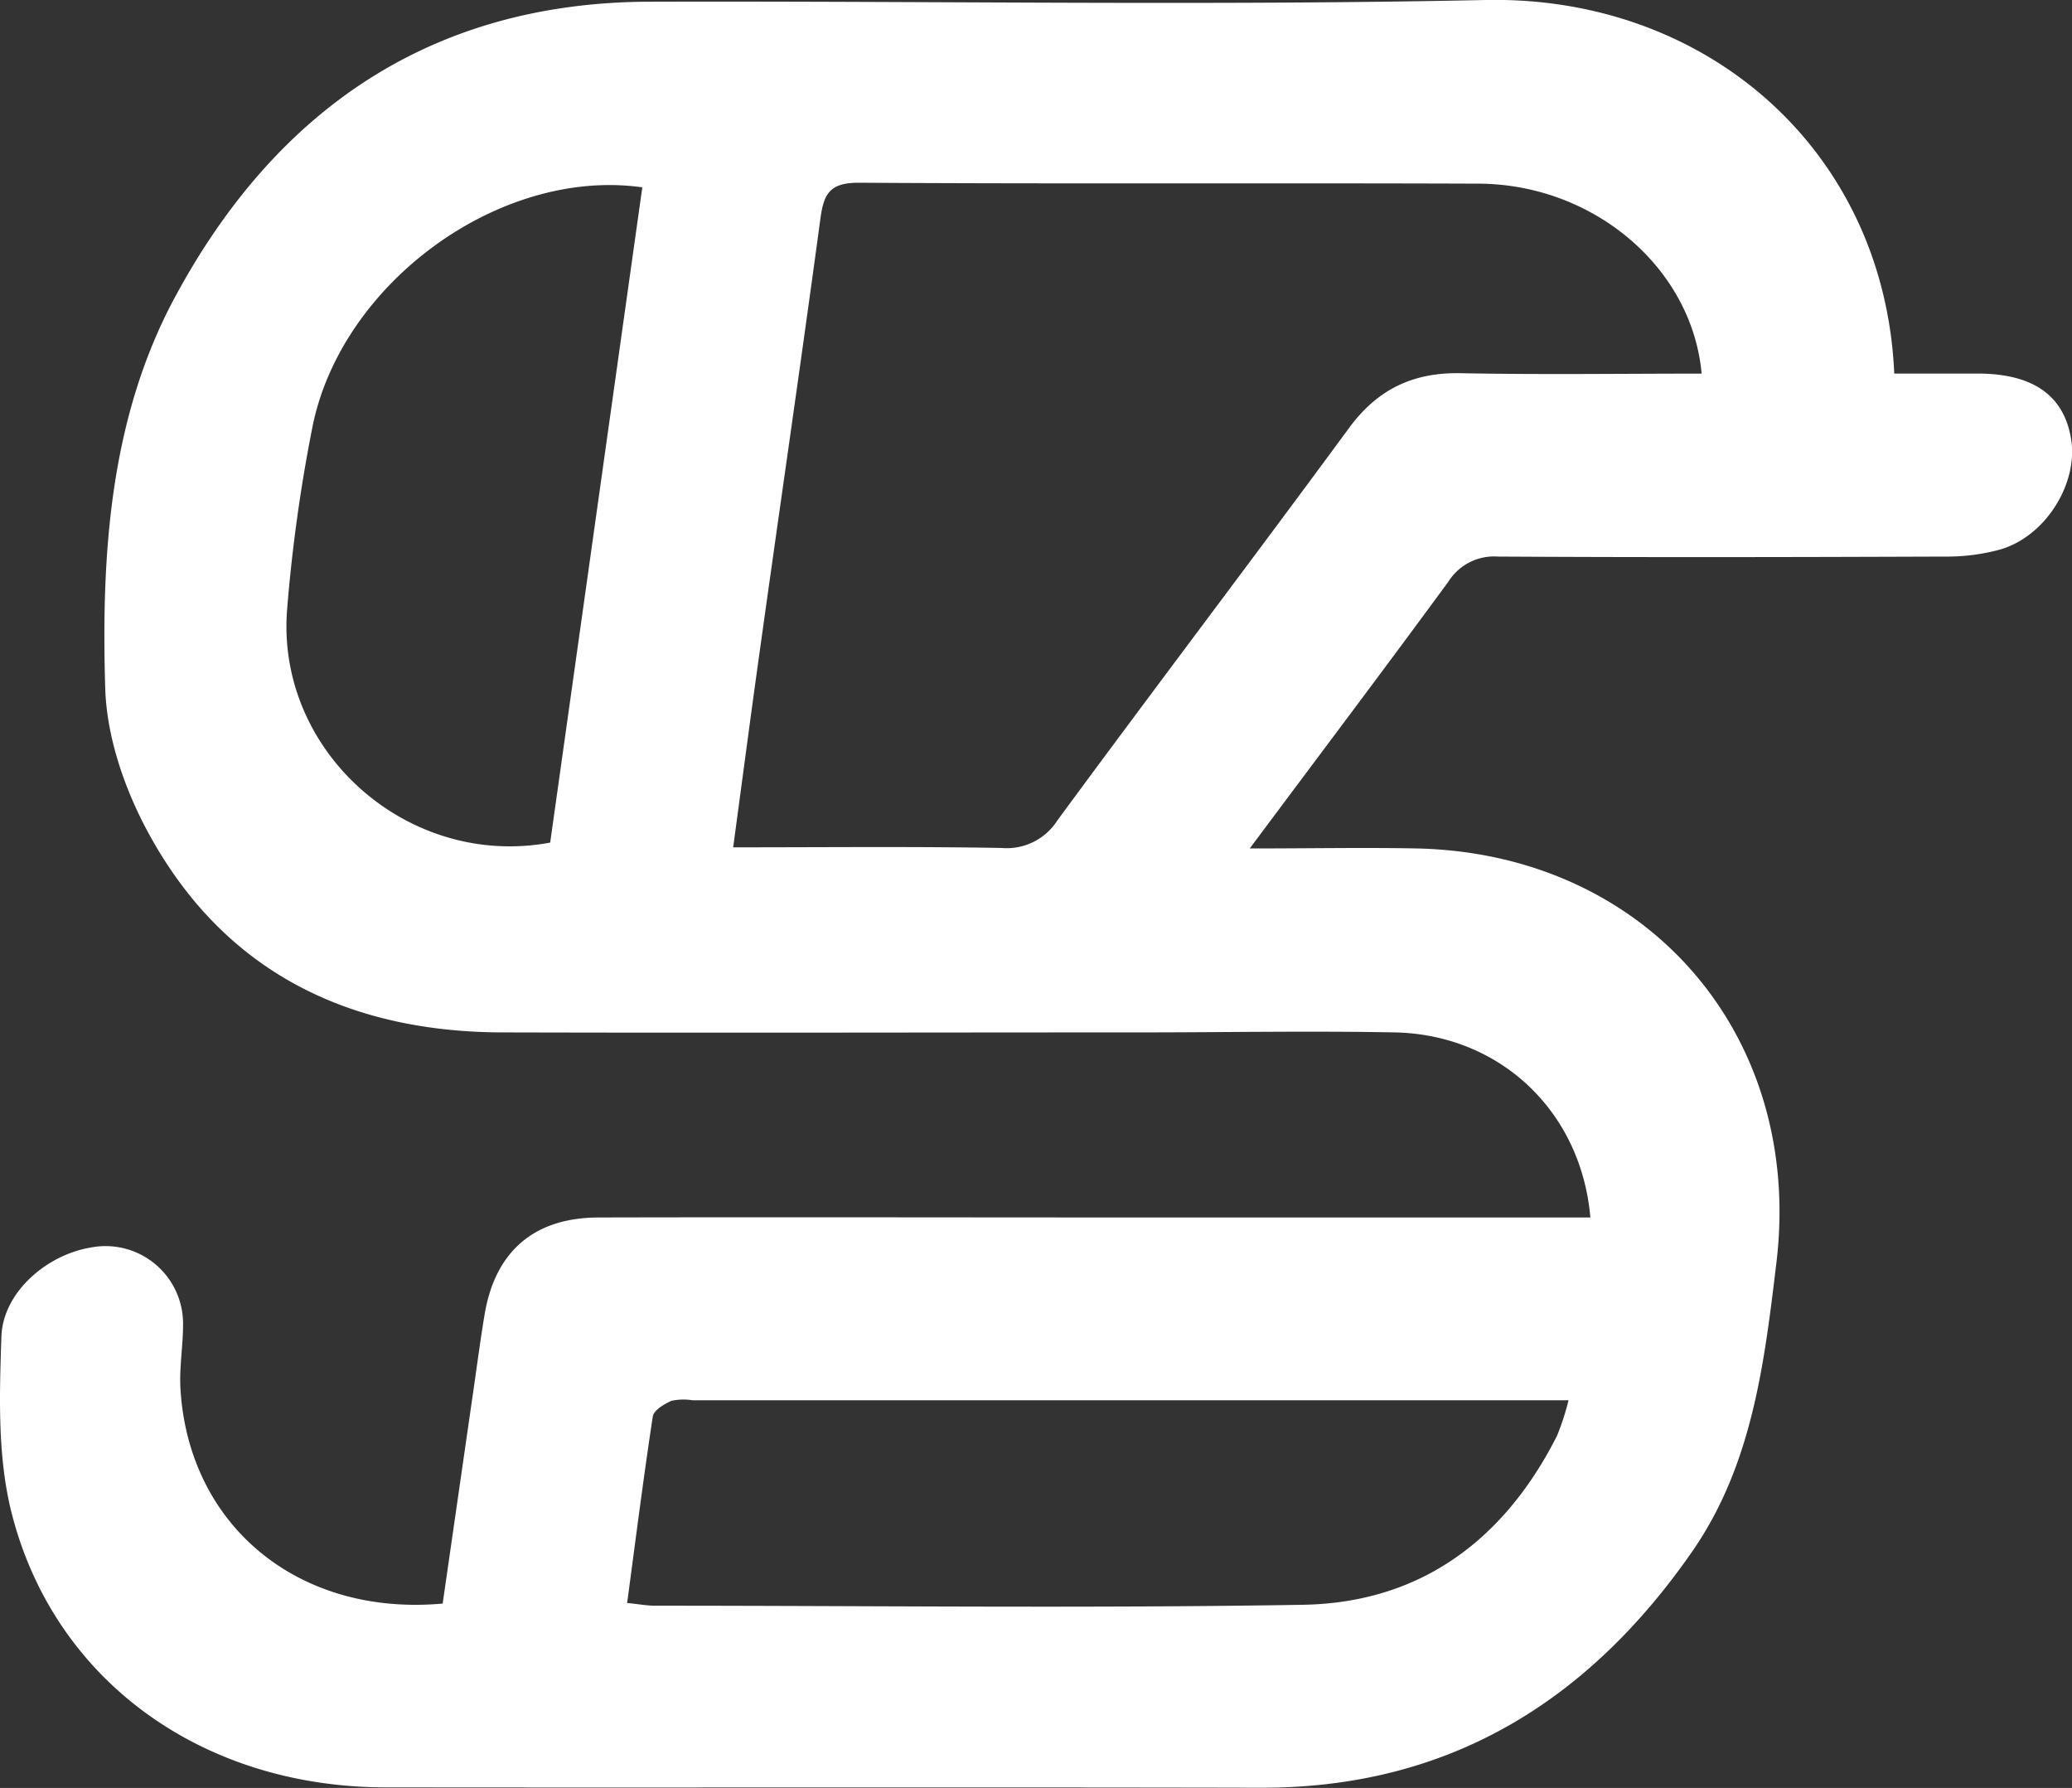 <svg xmlns="http://www.w3.org/2000/svg" viewBox="0 0 292.36 252.24">
    <rect x="0" y="0" width="292.36" height="252.24" fill="#333333" stroke="none"/>
    <title>logo-branding</title>
    <g id="Camada_2" data-name="Camada 2">
        <g id="Camada_1-2" data-name="Camada 1">
            <path style="fill:#fff"
                d="M176.34,119.7c8.77,0,16.22-.15,23.65,0,32.35.75,54.53,26.31,50.66,58.46-1.71,14.22-3.41,28.54-11.91,40.77-14.71,21.16-34.38,33.33-60.81,33.28-41.15-.09-82.31,0-123.47-.05-25.7,0-46.62-14.83-52.75-38.43-2.08-8-1.8-16.78-1.51-25.17.2-6.23,6.38-11.52,12.55-12.55A10.94,10.94,0,0,1,25.83,186.9c0,3-.54,6-.37,9,1.14,19.32,16.6,32.17,37,30.33l4.3-29.81c.53-3.63,1-7.26,1.6-10.87,1.47-9,7-13.77,16.1-13.79,25.33-.06,50.66,0,76,0H224.4c-1.29-15-12.78-25.82-27.61-26.11-12-.23-24,0-36,0-30,0-60,.08-90,0-22-.08-39.56-8.8-50.12-28.64-3.19-6-5.61-13.15-5.82-19.85-.58-19,.66-38.32,9.92-55.39C39,15.44,60.94.33,91.63.24,131,.12,170.29.83,209.6,0c31.18-.64,56.3,21.21,57.68,52.7H279c7.87,0,12.25,3.09,13.24,9.29s-3.56,13.65-10,15.53a28.52,28.52,0,0,1-7.88,1c-21,.08-42,.12-63,0a7.62,7.62,0,0,0-7,3.55C195.43,94.25,186.31,106.33,176.34,119.7Zm-72.89-.16c13.26,0,25.58-.13,37.88.09a8.46,8.46,0,0,0,7.86-3.88c13.62-18.51,27.52-36.82,41.14-55.34,4-5.46,9-7.89,15.77-7.76,11.31.22,22.62.06,34,.06C238.75,37.79,224.9,26,208.67,25.91c-29.17-.11-58.33.05-87.5-.13-4,0-4.93,1.45-5.41,5.06C113,51.3,110,71.72,107.16,92.17,105.92,101,104.75,109.93,103.45,119.54Zm-15,106.6c1.69.17,2.82.39,4,.39,30.46,0,60.94.38,91.4-.13,16.57-.28,28.41-9.14,35.85-23.85a35.75,35.75,0,0,0,1.62-5H97.73a8.14,8.14,0,0,0-3,.08c-1,.45-2.49,1.33-2.62,2.2C90.79,208.5,89.69,217.21,88.49,226.14ZM90.63,26.43C70.48,23.58,48.07,40,44.07,60.32A224.92,224.92,0,0,0,40.51,86c-1.58,20.06,17.08,36.61,37.12,32.87C81.94,88.26,86.26,57.5,90.63,26.43Z"
            />
        </g>
    </g>
</svg>
